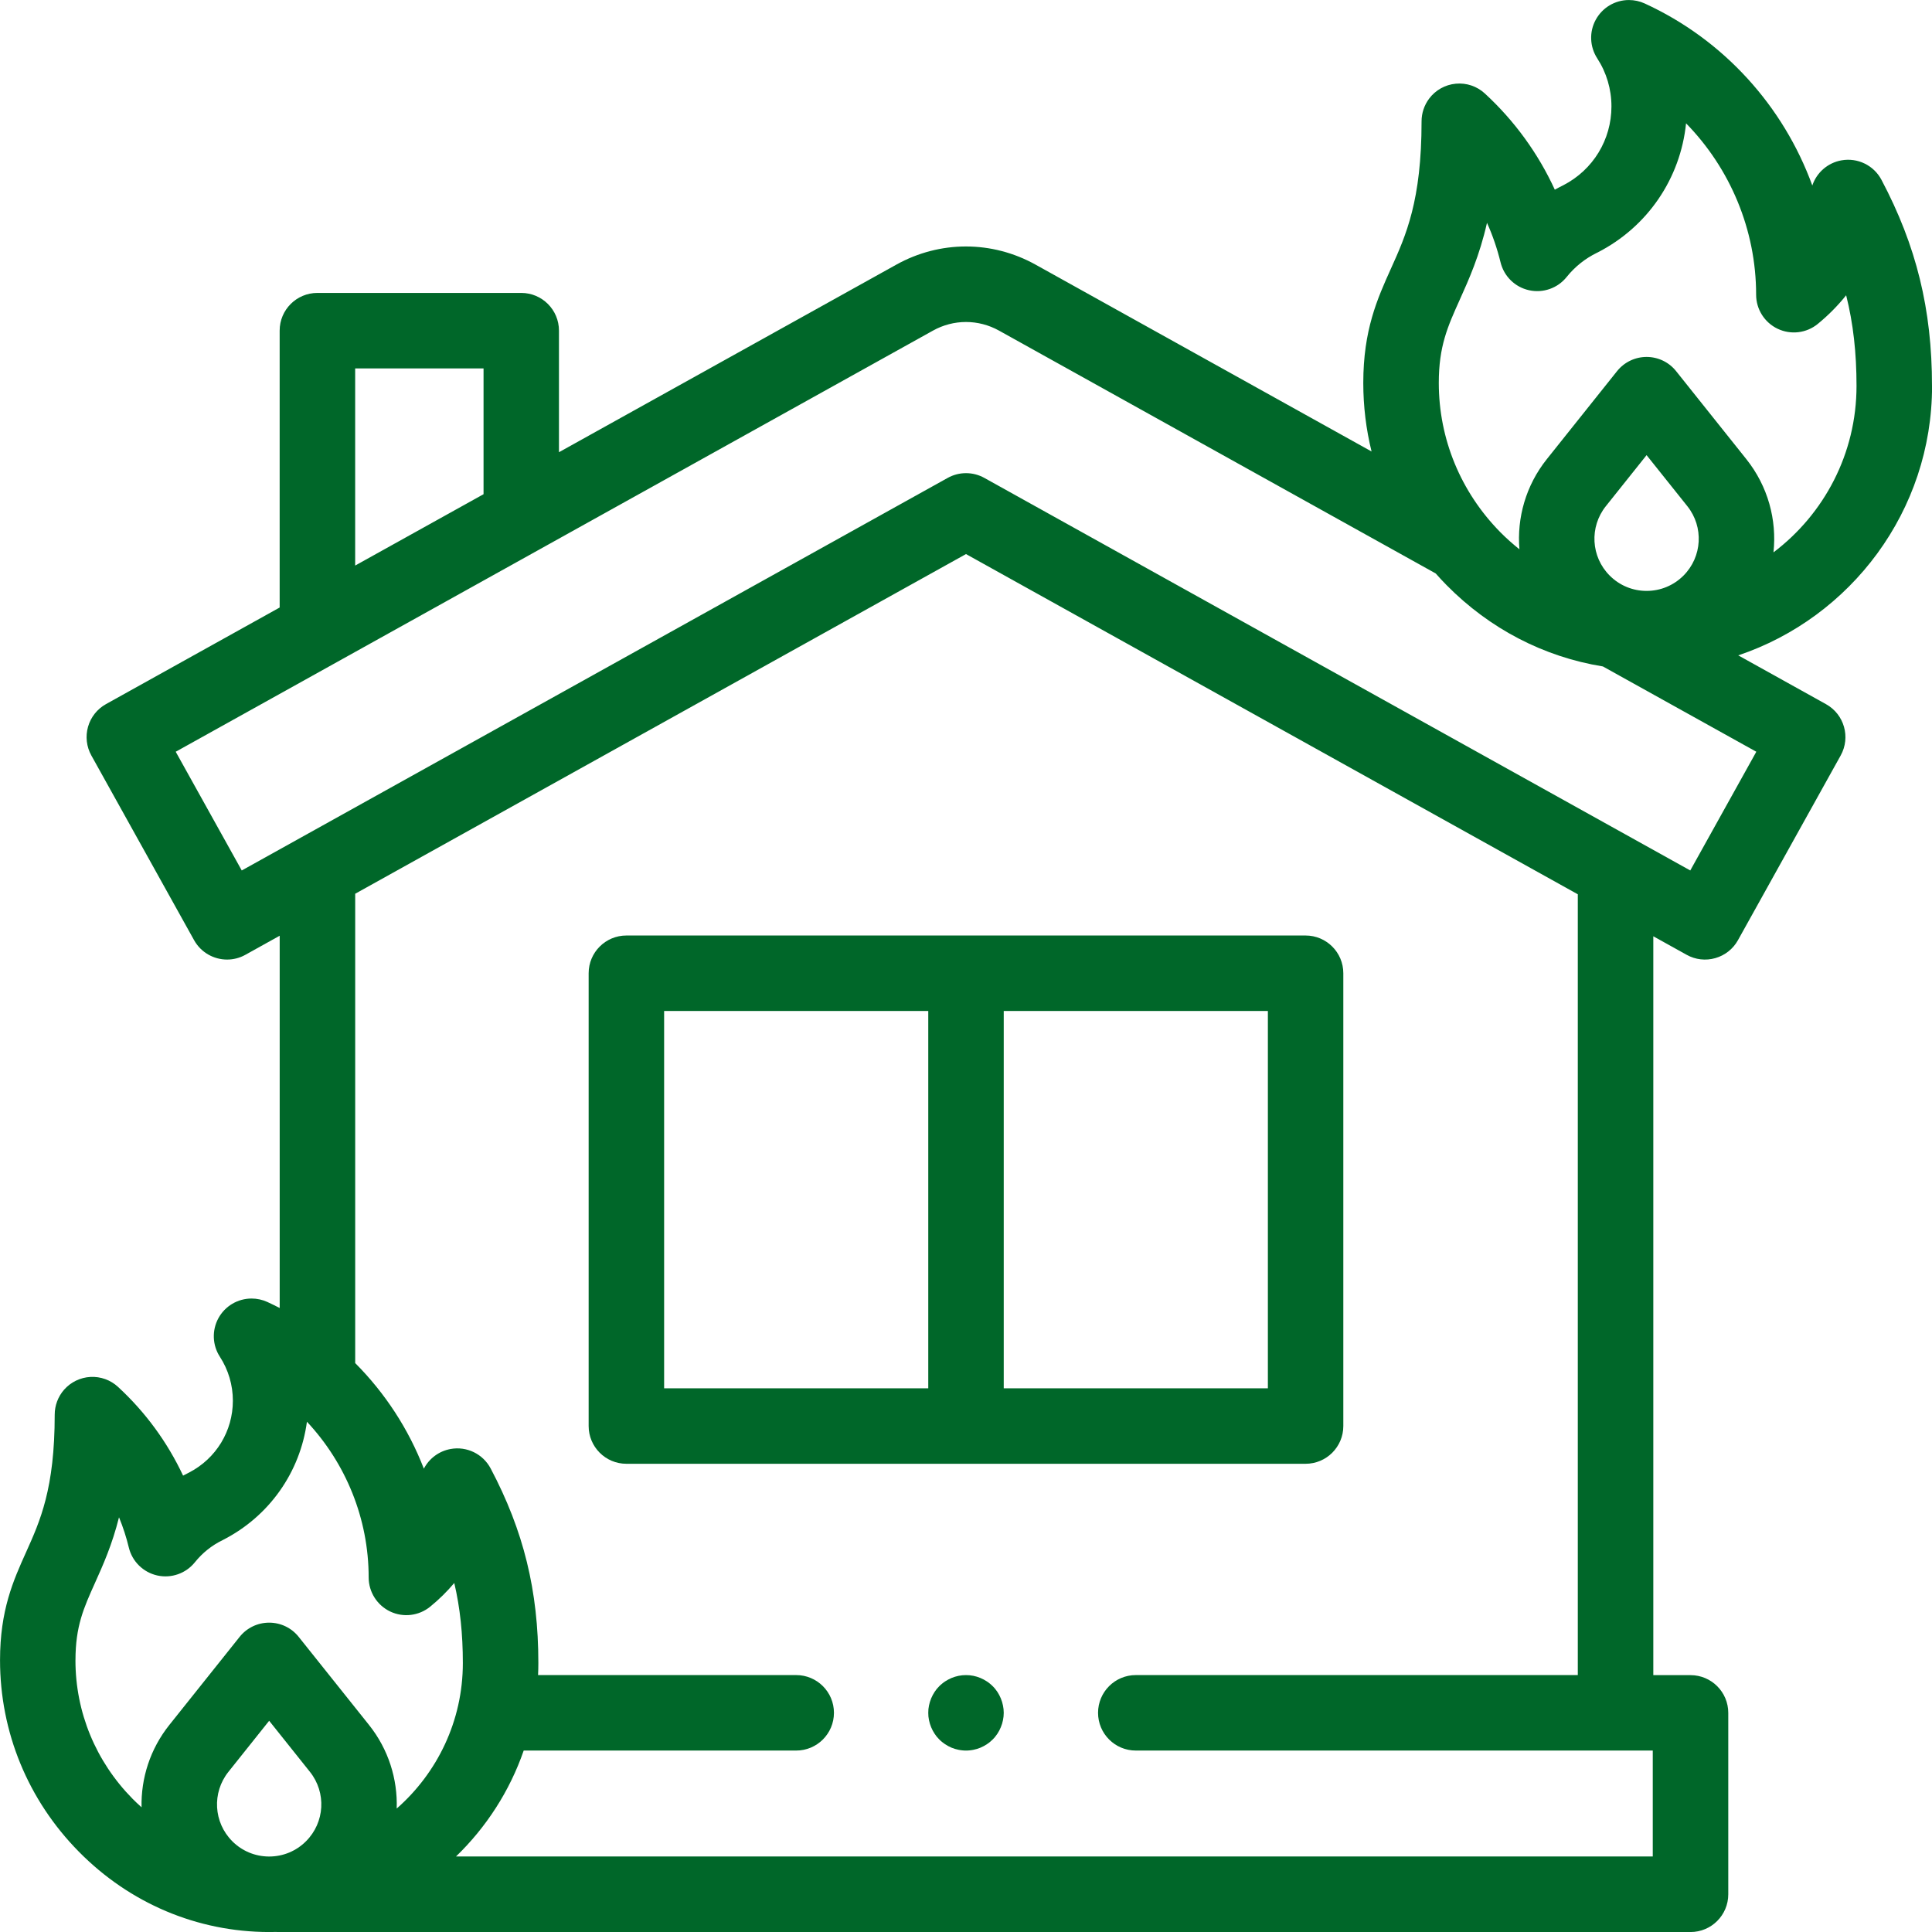 <svg width="60" height="60" viewBox="0 0 60 60" fill="none" xmlns="http://www.w3.org/2000/svg">
<g clip-path="url(#clip0_1793_878)">
<path d="M18.281 30.225V44.287C18.281 44.934 18.806 45.459 19.453 45.459H40.546C41.193 45.459 41.718 44.934 41.718 44.287V30.225C41.718 29.578 41.193 29.053 40.546 29.053H19.453C18.806 29.053 18.281 29.578 18.281 30.225ZM39.375 43.115H31.172V31.396H39.375V43.115ZM20.625 31.396H28.828V43.115H20.625V31.396Z" fill="#006729"/>
<path d="M60 11.985C60 9.609 59.516 7.636 58.431 5.585C58.192 5.133 57.688 4.889 57.186 4.98C56.76 5.057 56.417 5.361 56.283 5.761C55.387 3.3 53.534 1.234 51.076 0.107C50.923 0.037 50.756 0.001 50.587 0.001C50.157 0.001 49.763 0.236 49.557 0.614C49.351 0.991 49.37 1.45 49.603 1.811C49.892 2.255 50.045 2.772 50.045 3.305C50.045 4.339 49.474 5.275 48.555 5.75C48.464 5.795 48.374 5.842 48.286 5.891C47.77 4.767 47.036 3.753 46.114 2.904C45.871 2.679 45.543 2.568 45.213 2.599C44.883 2.629 44.581 2.798 44.383 3.063C44.231 3.267 44.148 3.513 44.148 3.767C44.148 6.232 43.665 7.306 43.196 8.344C42.774 9.281 42.338 10.249 42.338 11.892C42.338 12.618 42.425 13.331 42.595 14.021L32.163 8.22C30.807 7.466 29.189 7.466 27.834 8.22L17.359 14.044V10.268C17.359 9.621 16.834 9.097 16.188 9.097H9.857C9.21 9.097 8.685 9.621 8.685 10.268V18.867L3.291 21.867C3.02 22.018 2.819 22.271 2.734 22.57C2.649 22.87 2.686 23.19 2.837 23.462L6.027 29.197C6.241 29.582 6.64 29.8 7.052 29.8C7.245 29.8 7.441 29.753 7.621 29.652L8.686 29.06V40.621C8.56 40.556 8.431 40.493 8.301 40.433C8.148 40.363 7.981 40.327 7.813 40.327C7.383 40.327 6.988 40.561 6.782 40.939C6.577 41.317 6.595 41.776 6.829 42.136C7.092 42.542 7.232 43.014 7.232 43.5C7.232 44.443 6.711 45.297 5.874 45.73C5.81 45.761 5.748 45.794 5.686 45.827C5.2 44.792 4.518 43.856 3.665 43.071C3.433 42.856 3.124 42.745 2.808 42.762C2.493 42.779 2.197 42.923 1.989 43.16C1.802 43.375 1.699 43.649 1.699 43.933C1.699 46.23 1.248 47.231 0.812 48.2C0.413 49.086 0.001 50.002 0.001 51.559C0.001 53.792 0.869 55.904 2.447 57.504C4.029 59.11 6.124 59.996 8.348 60.001C8.352 60.001 8.356 60.001 8.36 60.001C8.362 60.001 8.363 60.001 8.364 60.001C8.364 60.001 8.364 60.001 8.365 60.001C8.436 60.001 8.506 60 8.576 59.998C8.595 59.998 8.612 60.001 8.631 60.001H52.501C53.148 60.001 53.673 59.476 53.673 58.829V53.195C53.673 52.548 53.148 52.023 52.501 52.023H51.345V29.077L52.38 29.652C52.651 29.804 52.972 29.841 53.271 29.755C53.57 29.67 53.823 29.47 53.974 29.198L57.164 23.462C57.478 22.896 57.275 22.184 56.709 21.869L53.983 20.353C57.477 19.178 60.002 15.871 60.002 11.986L60 11.985ZM11.03 11.441H15.017V15.348L11.03 17.564V11.44V11.441ZM2.344 51.558C2.344 50.504 2.598 49.941 2.949 49.161C3.199 48.605 3.481 47.978 3.696 47.121C3.821 47.424 3.923 47.739 4.001 48.061C4.106 48.494 4.449 48.831 4.885 48.928C5.321 49.024 5.773 48.865 6.053 48.517C6.288 48.225 6.577 47.994 6.912 47.831C6.919 47.827 6.926 47.824 6.933 47.82C8.366 47.086 9.322 45.717 9.532 44.153C10.738 45.441 11.449 47.163 11.449 48.987C11.449 49.44 11.71 49.852 12.118 50.047C12.527 50.241 13.011 50.182 13.362 49.895C13.635 49.672 13.885 49.426 14.108 49.161C14.29 49.938 14.374 50.748 14.374 51.647C14.374 53.447 13.578 55.063 12.32 56.166C12.35 55.253 12.066 54.328 11.457 53.566L9.275 50.833C9.053 50.554 8.716 50.393 8.359 50.393C8.002 50.393 7.666 50.554 7.443 50.833L5.262 53.566C4.661 54.318 4.376 55.227 4.396 56.127C4.3 56.041 4.206 55.953 4.115 55.861C2.972 54.701 2.343 53.174 2.343 51.56L2.344 51.558ZM7.214 57.181C6.63 56.598 6.579 55.671 7.094 55.026L8.359 53.44L9.625 55.026C10.14 55.671 10.088 56.598 9.504 57.181C9.199 57.487 8.793 57.655 8.361 57.656C8.358 57.656 8.357 57.656 8.354 57.656C7.923 57.654 7.519 57.486 7.214 57.182V57.181ZM48.999 52.021H35.273C34.626 52.021 34.101 52.546 34.101 53.193C34.101 53.84 34.626 54.365 35.273 54.365H51.328V57.655H14.161C15.1 56.748 15.829 55.624 16.264 54.365H24.727C25.374 54.365 25.899 53.84 25.899 53.193C25.899 52.546 25.374 52.021 24.727 52.021H16.71C16.716 51.897 16.719 51.771 16.719 51.645C16.719 49.403 16.262 47.541 15.238 45.605C14.999 45.153 14.496 44.908 13.993 45C13.63 45.066 13.328 45.296 13.163 45.611C12.689 44.383 11.961 43.265 11.031 42.332V27.756L30 17.207L49 27.773V52.022L48.999 52.021ZM52.493 27.033L30.57 14.842C30.216 14.645 29.785 14.645 29.431 14.842L7.508 27.033L5.457 23.346L28.975 10.267C29.616 9.911 30.384 9.911 31.025 10.267L44.587 17.809C44.696 17.932 44.808 18.054 44.924 18.171C46.264 19.531 47.952 20.402 49.779 20.697L54.544 23.346L52.493 27.033ZM52.282 17.876C51.976 18.182 51.569 18.351 51.136 18.351C50.704 18.351 50.297 18.182 49.991 17.876C49.407 17.293 49.356 16.365 49.871 15.72L51.136 14.135L52.402 15.72C52.917 16.365 52.865 17.293 52.282 17.876ZM55.077 17.154C55.185 16.148 54.908 15.104 54.233 14.258L52.052 11.525C51.83 11.246 51.492 11.085 51.136 11.085C50.78 11.085 50.443 11.247 50.22 11.525L48.039 14.258C47.385 15.077 47.106 16.081 47.187 17.059C46.981 16.894 46.782 16.718 46.593 16.527C45.362 15.277 44.683 13.631 44.683 11.892C44.683 10.753 44.957 10.146 45.335 9.306C45.621 8.67 45.947 7.946 46.18 6.92C46.357 7.313 46.497 7.723 46.601 8.147C46.707 8.581 47.049 8.917 47.485 9.013C47.921 9.11 48.374 8.951 48.653 8.603C48.91 8.283 49.227 8.03 49.595 7.85C49.602 7.847 49.609 7.843 49.616 7.84C51.169 7.045 52.188 5.539 52.362 3.83C53.73 5.23 54.538 7.132 54.538 9.152C54.538 9.605 54.799 10.017 55.208 10.211C55.617 10.405 56.101 10.347 56.452 10.06C56.78 9.792 57.075 9.493 57.334 9.17C57.555 10.049 57.656 10.963 57.656 11.985C57.656 14.094 56.643 15.971 55.077 17.154Z" fill="#006729"/>
<path d="M31.148 52.964C31.133 52.89 31.111 52.816 31.081 52.745C31.052 52.674 31.017 52.607 30.974 52.542C30.953 52.511 30.93 52.48 30.906 52.45C30.881 52.42 30.856 52.391 30.828 52.365C30.801 52.338 30.773 52.311 30.743 52.288C30.713 52.263 30.683 52.24 30.65 52.219C30.587 52.177 30.519 52.141 30.448 52.111C30.378 52.082 30.304 52.059 30.229 52.044C30.191 52.037 30.153 52.031 30.116 52.027C30.038 52.02 29.961 52.02 29.884 52.027C29.847 52.031 29.808 52.037 29.771 52.044C29.696 52.059 29.622 52.082 29.551 52.111C29.481 52.141 29.413 52.177 29.349 52.219C29.318 52.24 29.286 52.263 29.257 52.288C29.227 52.311 29.198 52.338 29.171 52.365C29.144 52.391 29.118 52.42 29.093 52.45C29.07 52.48 29.047 52.511 29.026 52.542C28.984 52.607 28.947 52.674 28.918 52.745C28.889 52.816 28.866 52.89 28.851 52.964C28.843 53.002 28.838 53.04 28.833 53.078C28.83 53.116 28.828 53.155 28.828 53.193C28.828 53.231 28.83 53.27 28.833 53.309C28.838 53.347 28.843 53.384 28.851 53.422C28.866 53.497 28.889 53.571 28.918 53.641C28.947 53.712 28.984 53.78 29.026 53.844C29.047 53.876 29.07 53.907 29.093 53.936C29.118 53.966 29.144 53.995 29.172 54.022C29.198 54.049 29.227 54.075 29.257 54.099C29.287 54.124 29.318 54.146 29.349 54.167C29.413 54.21 29.481 54.246 29.551 54.276C29.622 54.305 29.696 54.328 29.771 54.342C29.809 54.349 29.847 54.356 29.884 54.359C29.923 54.364 29.962 54.365 30 54.365C30.037 54.365 30.077 54.364 30.116 54.359C30.153 54.356 30.191 54.349 30.229 54.342C30.304 54.328 30.378 54.305 30.448 54.276C30.519 54.246 30.587 54.21 30.65 54.167C30.683 54.146 30.713 54.124 30.743 54.099C30.773 54.075 30.801 54.049 30.828 54.022C30.856 53.995 30.881 53.966 30.906 53.936C30.93 53.907 30.953 53.876 30.974 53.844C31.017 53.78 31.052 53.712 31.081 53.641C31.111 53.571 31.133 53.497 31.148 53.422C31.156 53.384 31.162 53.347 31.166 53.309C31.169 53.27 31.172 53.231 31.172 53.193C31.172 53.154 31.169 53.116 31.166 53.078C31.162 53.04 31.156 53.002 31.148 52.964Z" fill="#006729"/>
</g>
<defs>
<clipPath id="clip0_1793_878">
<rect width="60" height="60" fill="white"/>
</clipPath>
</defs>
</svg>
